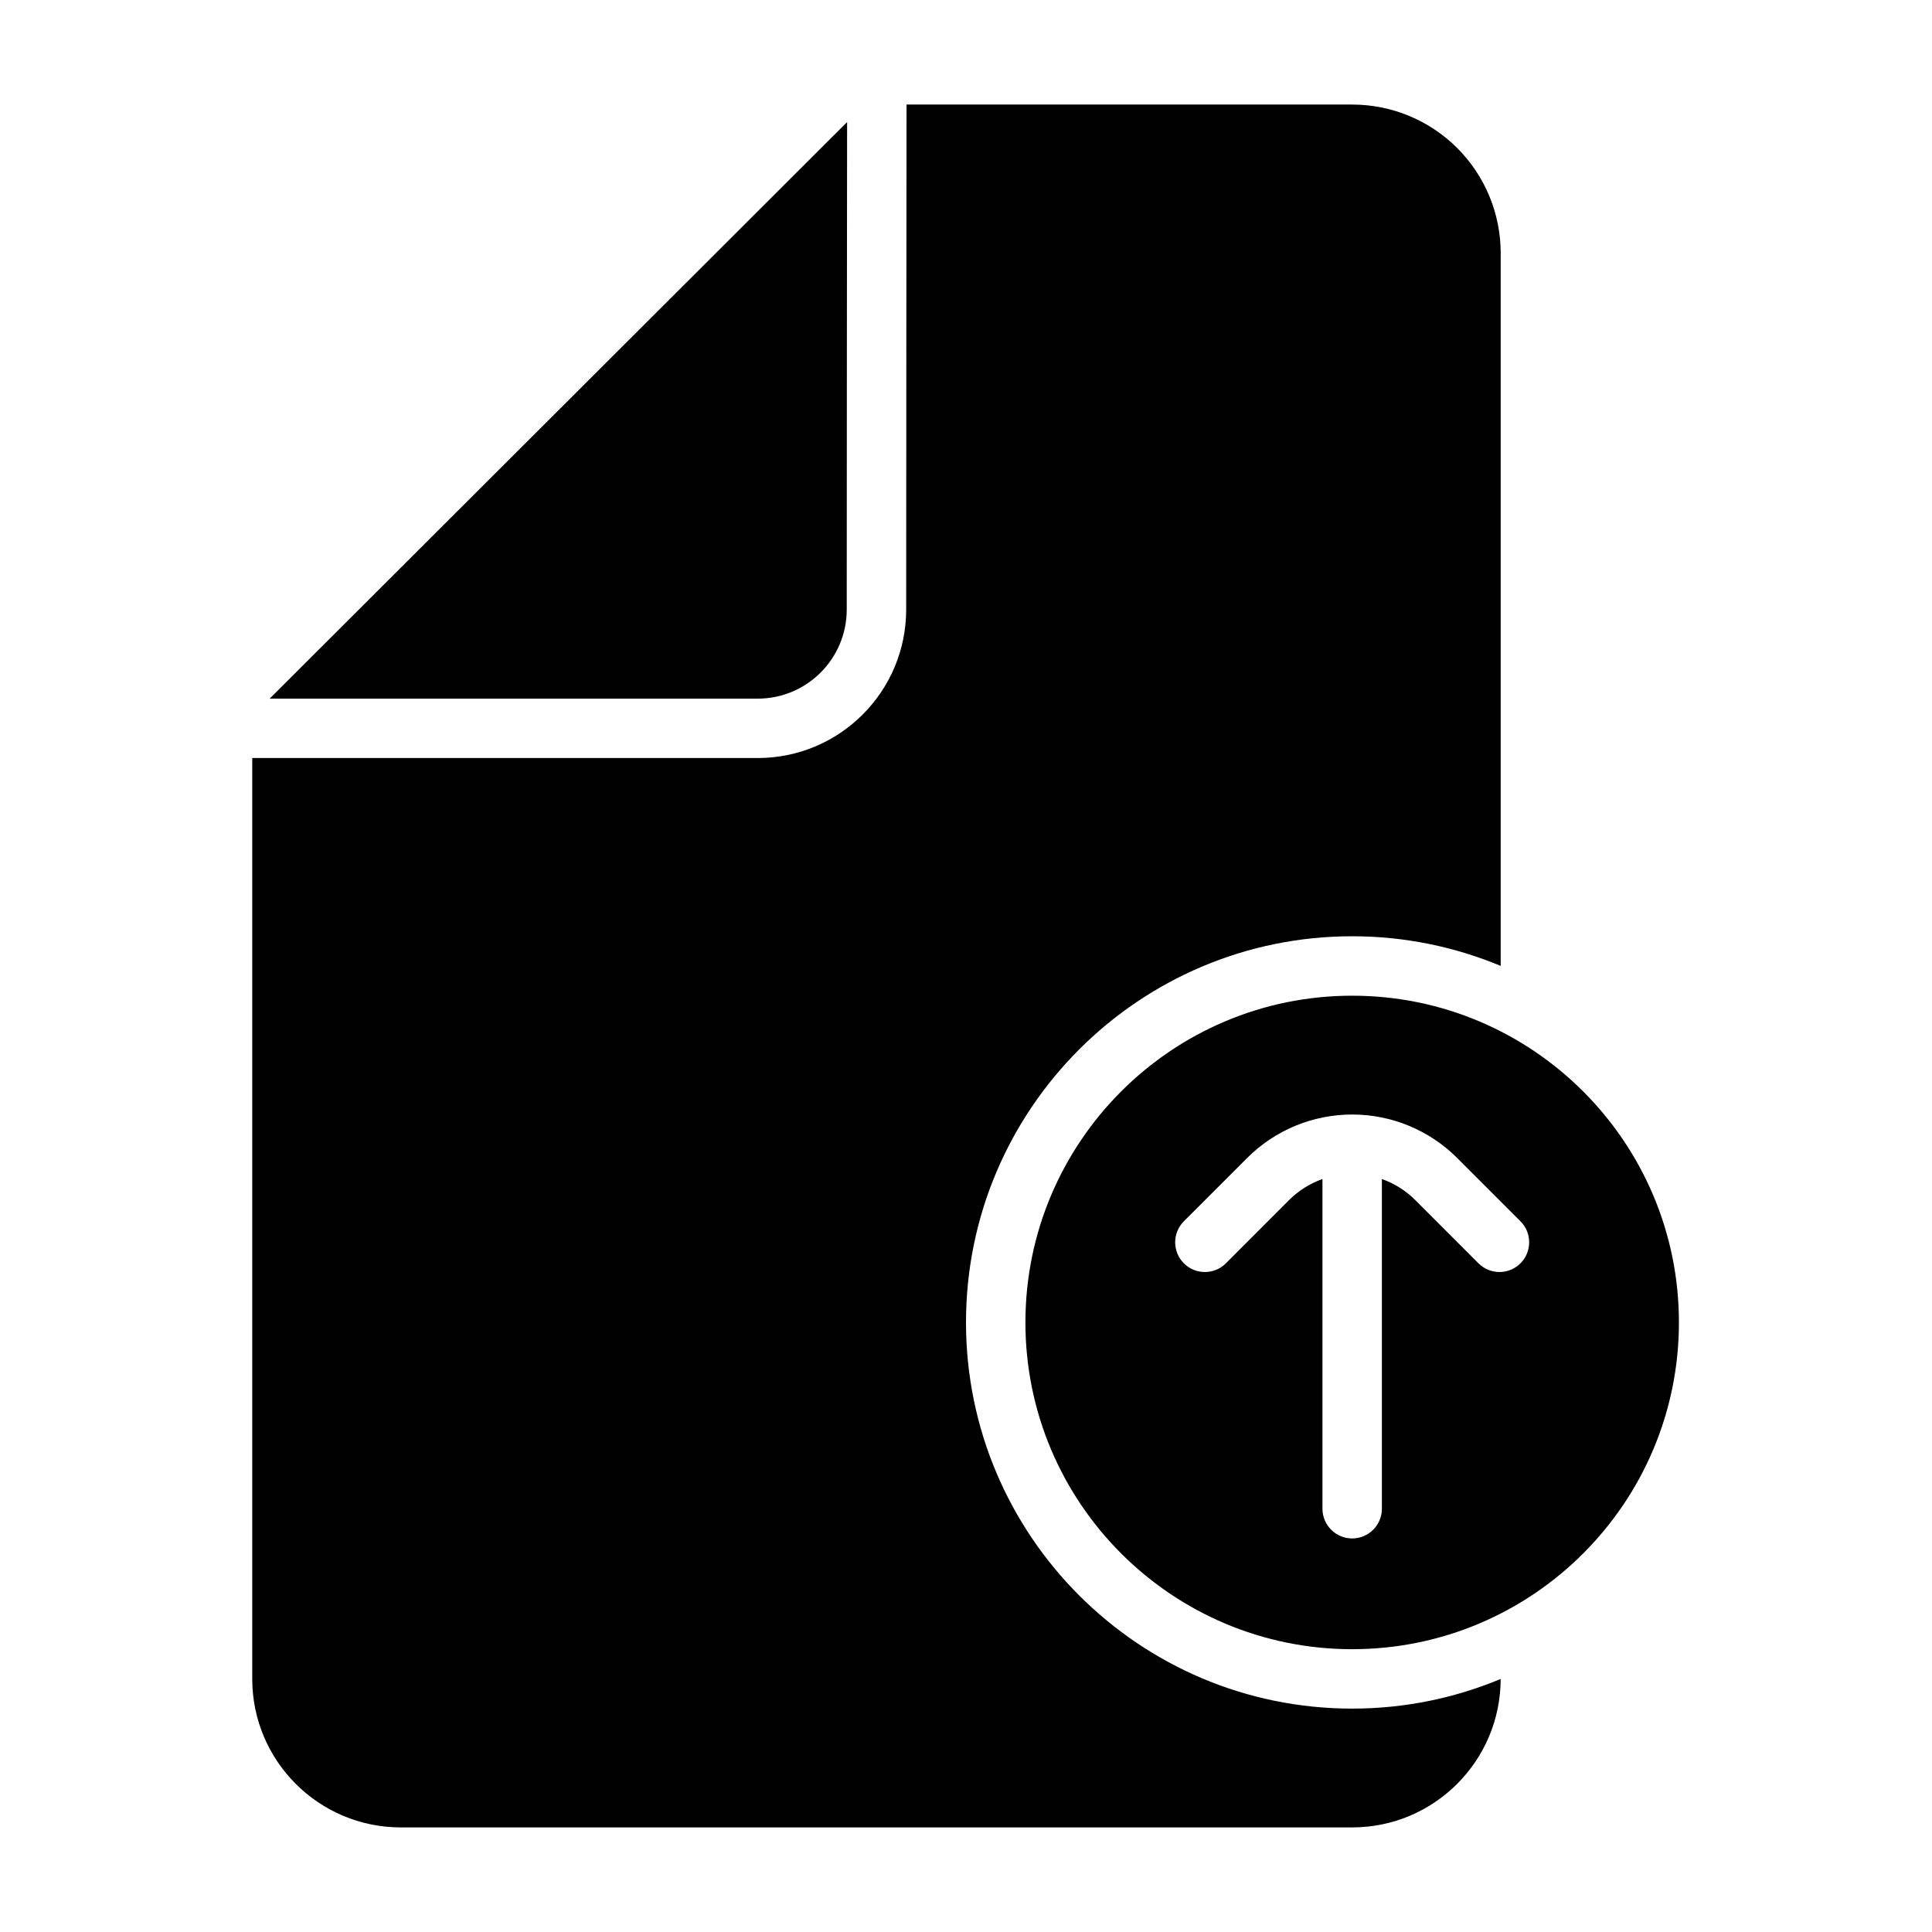 <?xml version="1.0" encoding="UTF-8"?>
<!-- Uploaded to: ICON Repo, www.svgrepo.com, Generator: ICON Repo Mixer Tools -->
<svg fill="#000000" width="800px" height="800px" version="1.1" viewBox="144 144 512 512" xmlns="http://www.w3.org/2000/svg">
 <path d="m541.7 588.94c-12.125 5.055-25.41 7.859-39.359 7.859-56.477 0-102.34-45.863-102.34-102.34 0-56.473 45.859-102.34 102.34-102.34 13.949 0 27.234 2.805 39.359 7.859v-188.91c0-10.438-4.141-20.453-11.523-27.836-7.387-7.383-17.398-11.523-27.836-11.523h-118.1c-0.016 23.805-0.094 95.832-0.094 133.82 0 21.742-17.617 39.359-39.359 39.359h-133.94v244.03c0 21.742 17.637 39.363 39.363 39.363h252.12c21.727 0 39.344-17.621 39.359-39.348zm-39.359-181.07c47.797 0 86.59 38.793 86.59 86.59 0 47.801-38.793 86.594-86.59 86.594-47.801 0-86.594-38.793-86.594-86.594 0-47.797 38.793-86.59 86.594-86.59zm0 31.488c-10.438 0-20.453 4.141-27.836 11.523-8.754 8.77-16.77 16.77-16.77 16.77-3.07 3.086-3.07 8.059 0 11.145 3.07 3.07 8.062 3.07 11.133 0l16.766-16.781c2.519-2.504 5.543-4.394 8.832-5.559v87.379c0 4.344 3.527 7.871 7.875 7.871 4.344 0 7.871-3.527 7.871-7.871v-87.379c3.289 1.164 6.312 3.055 8.832 5.559l16.77 16.781c3.066 3.07 8.059 3.07 11.129 0 3.07-3.086 3.07-8.059 0-11.145 0 0-8.012-8-16.766-16.77-7.387-7.383-17.398-11.523-27.836-11.523zm-133.84-263.02-153.04 152.81h129.32c13.051 0 23.613-10.578 23.613-23.613 0-35.77 0.066-101.74 0.098-129.2z" fill-rule="evenodd"/>
</svg>